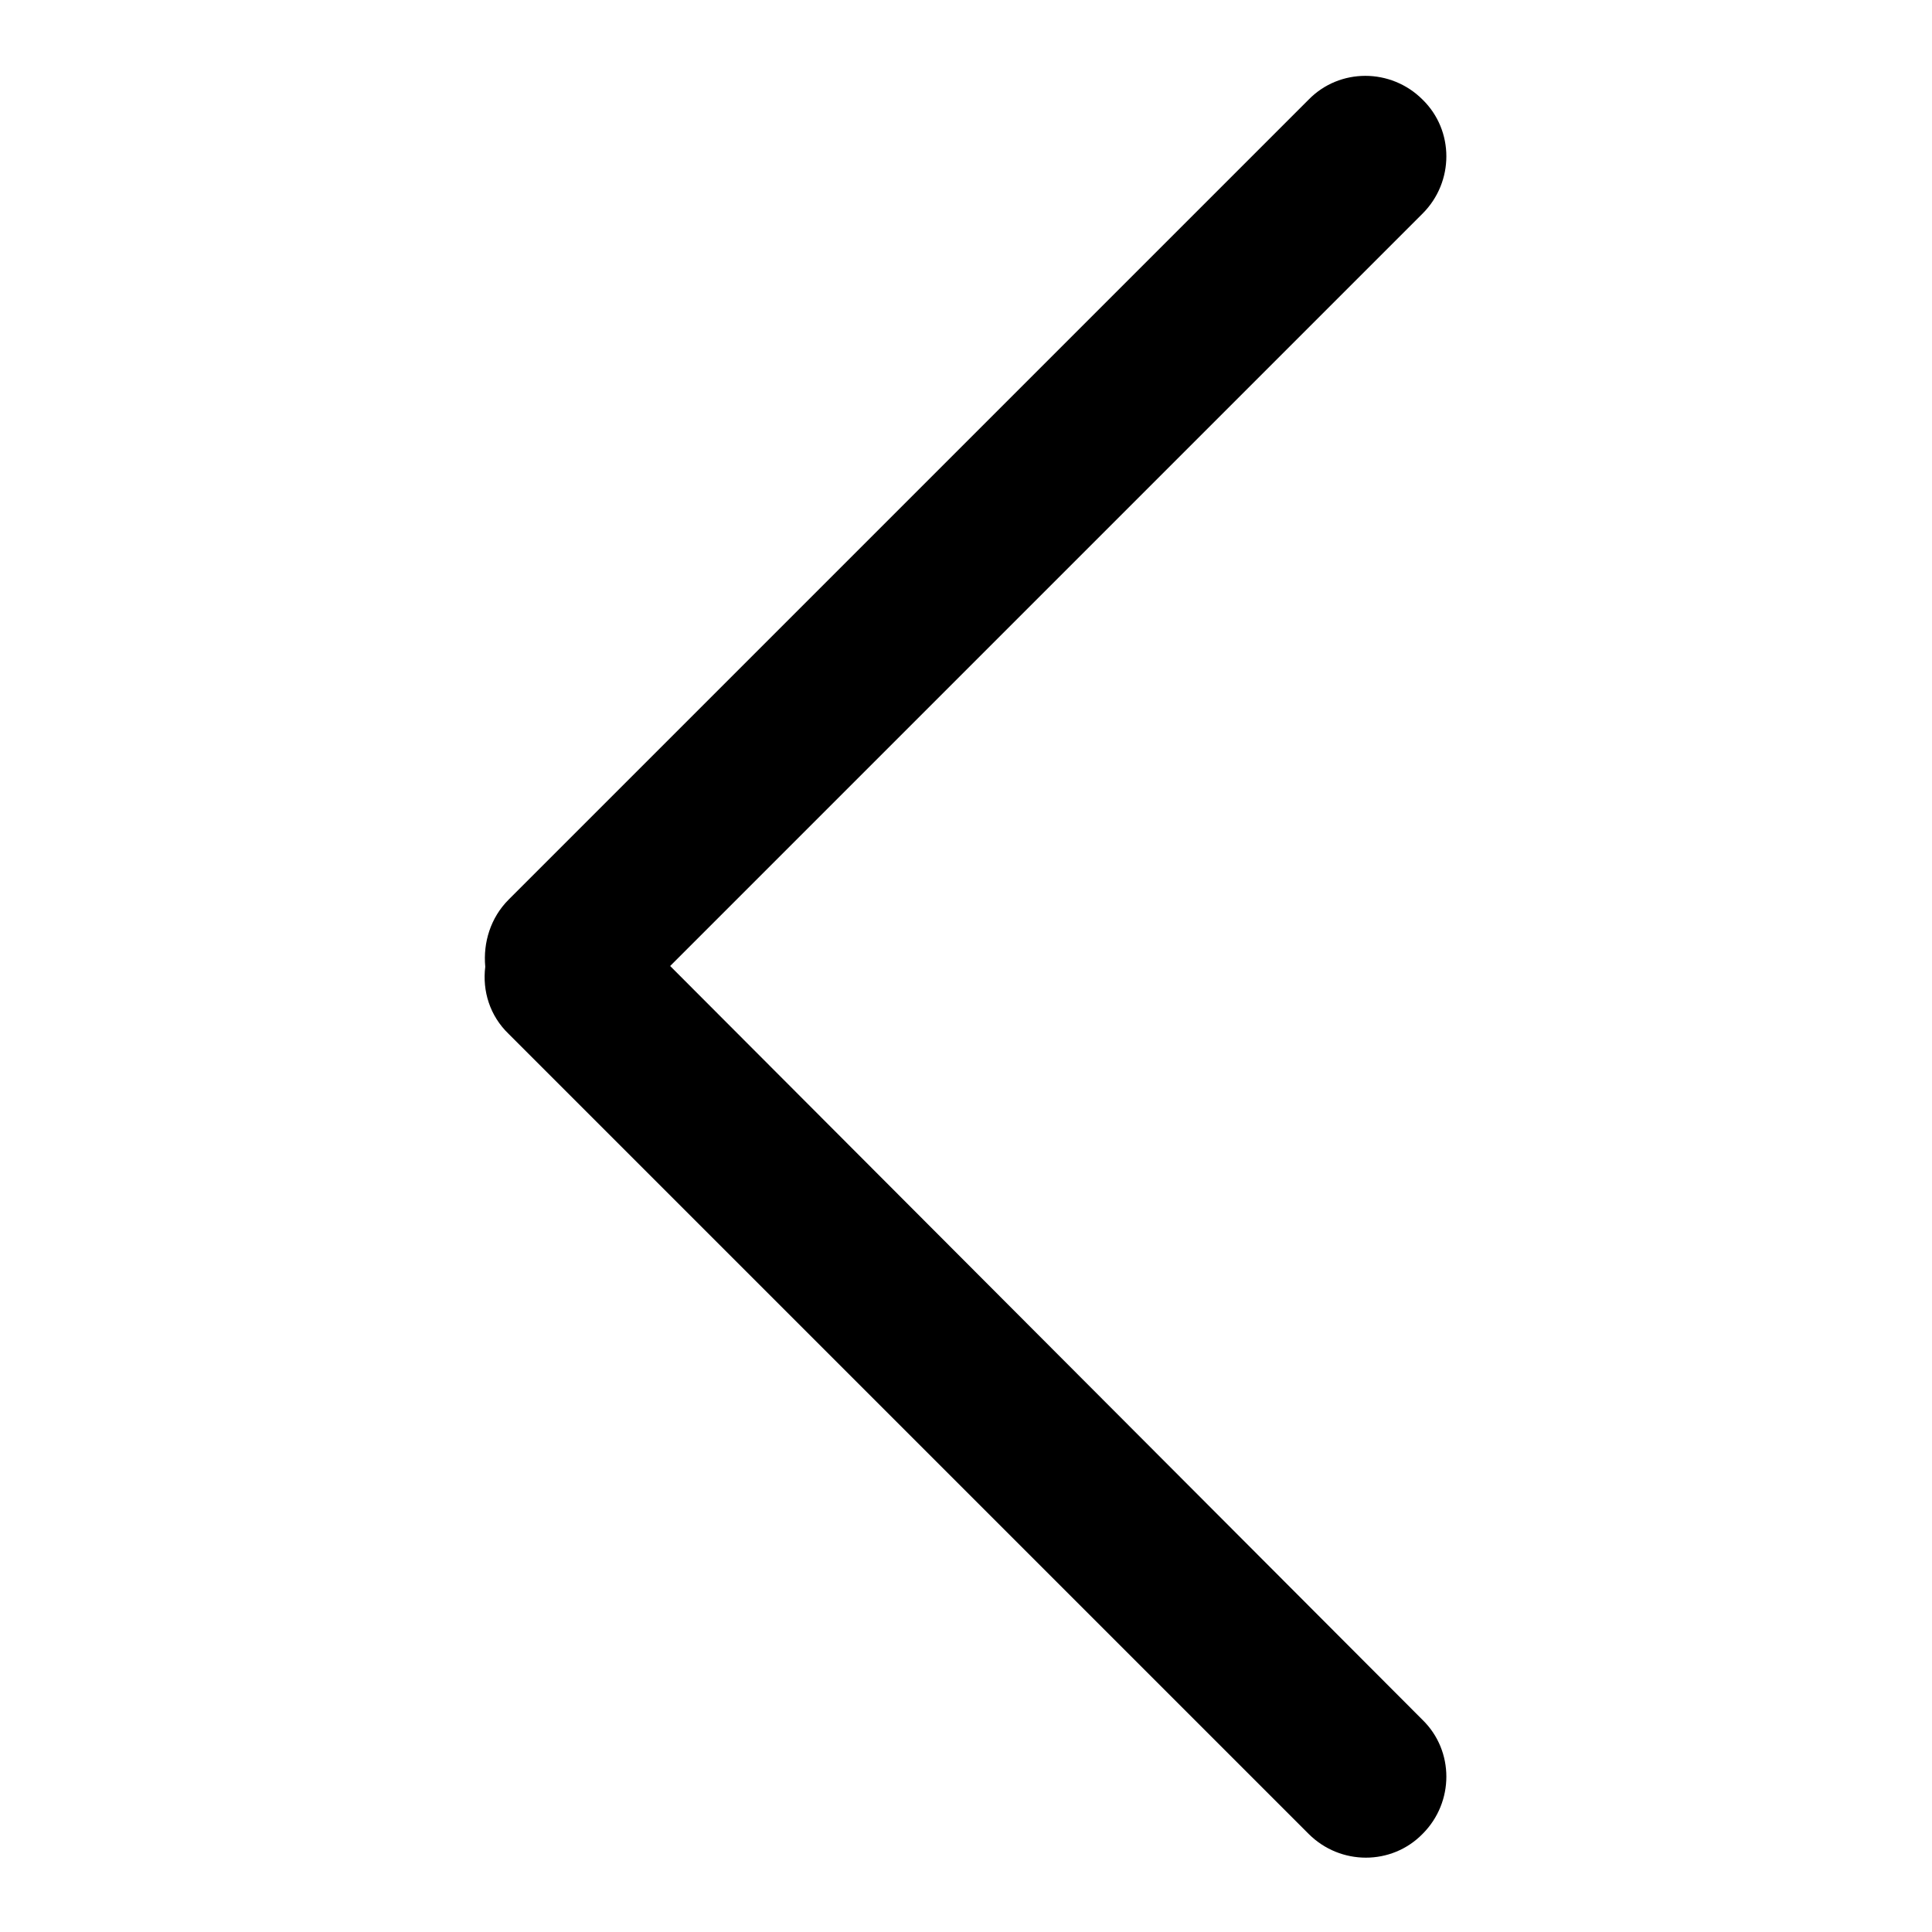 <?xml version="1.0" encoding="utf-8"?>
<!-- Svg Vector Icons : http://www.onlinewebfonts.com/icon -->
<!DOCTYPE svg PUBLIC "-//W3C//DTD SVG 1.1//EN" "http://www.w3.org/Graphics/SVG/1.1/DTD/svg11.dtd">
<svg version="1.1" xmlns="http://www.w3.org/2000/svg" xmlns:xlink="http://www.w3.org/1999/xlink" x="0px" y="0px" viewBox="0 0 256 256" enable-background="new 0 0 256 256" xml:space="preserve">
<g><g><path fill="#000000" d="M88.8,128l99.7-99.7c4.2-4.2,4.2-11,0-15.1c-4.2-4.2-11-4.2-15.1,0l-106,106c-2.4,2.4-3.4,5.7-3.1,8.9c-0.4,3.2,0.6,6.5,3.1,8.9l106,106c4.2,4.2,11,4.2,15.1,0c4.2-4.2,4.2-11,0-15.1L88.8,128z"/></g></g>
</svg>